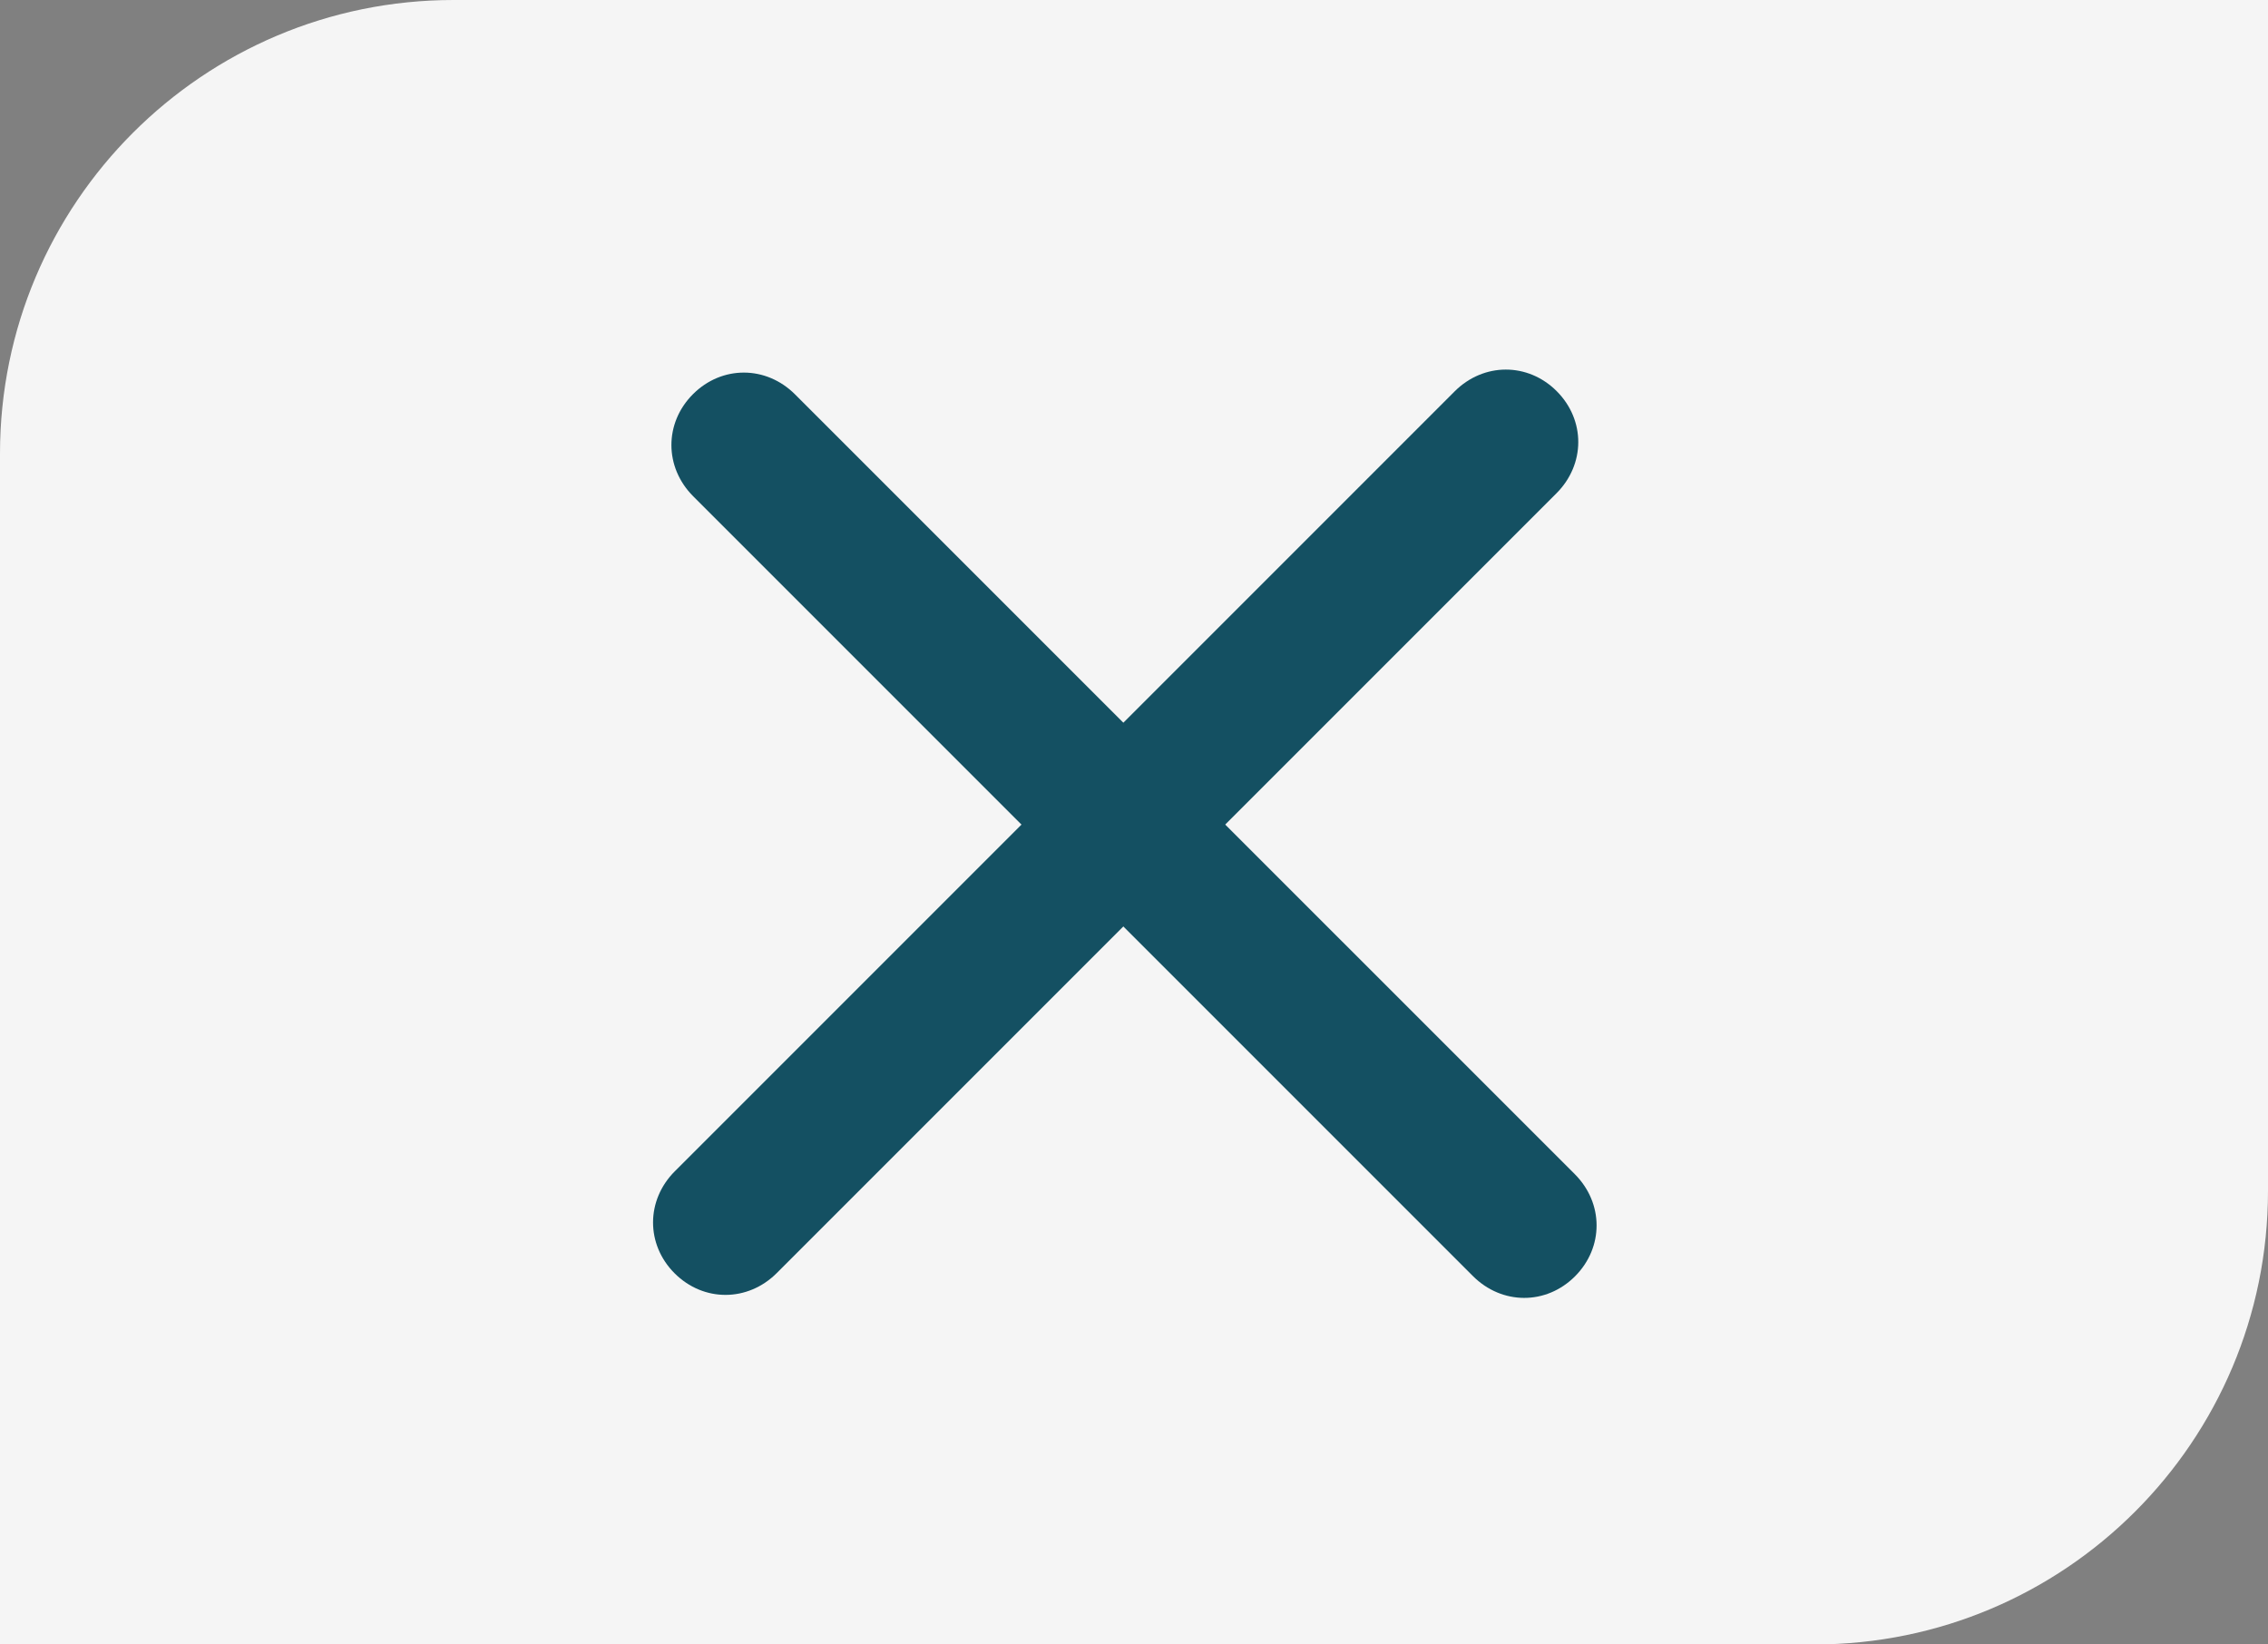<svg width="40" height="29" viewBox="0 0 40 29" fill="none" xmlns="http://www.w3.org/2000/svg">
<rect x="0" y="0" width="40" height="29" fill="#808080" stroke="none"/>
<path d="M0 8C0 3.582 3.582 0 8 0H40V21C40 25.418 36.418 29 32 29H0V8Z" fill="#F5F5F5"/>
<path d="M27.45 8.7L13.7 22.45C13.188 22.962 12.408 22.964 11.898 22.455C11.389 21.946 11.391 21.165 11.903 20.654L25.654 6.903C26.165 6.391 26.946 6.389 27.455 6.898C27.964 7.408 27.962 8.188 27.45 8.7Z" fill="#145062"/>
<path d="M25.977 22.503L12.226 8.752C11.715 8.241 11.713 7.46 12.222 6.951C12.731 6.442 13.512 6.444 14.023 6.956L27.774 20.706C28.285 21.218 28.287 21.998 27.778 22.508C27.269 23.017 26.489 23.015 25.977 22.503Z" fill="#145062"/>
</svg>
